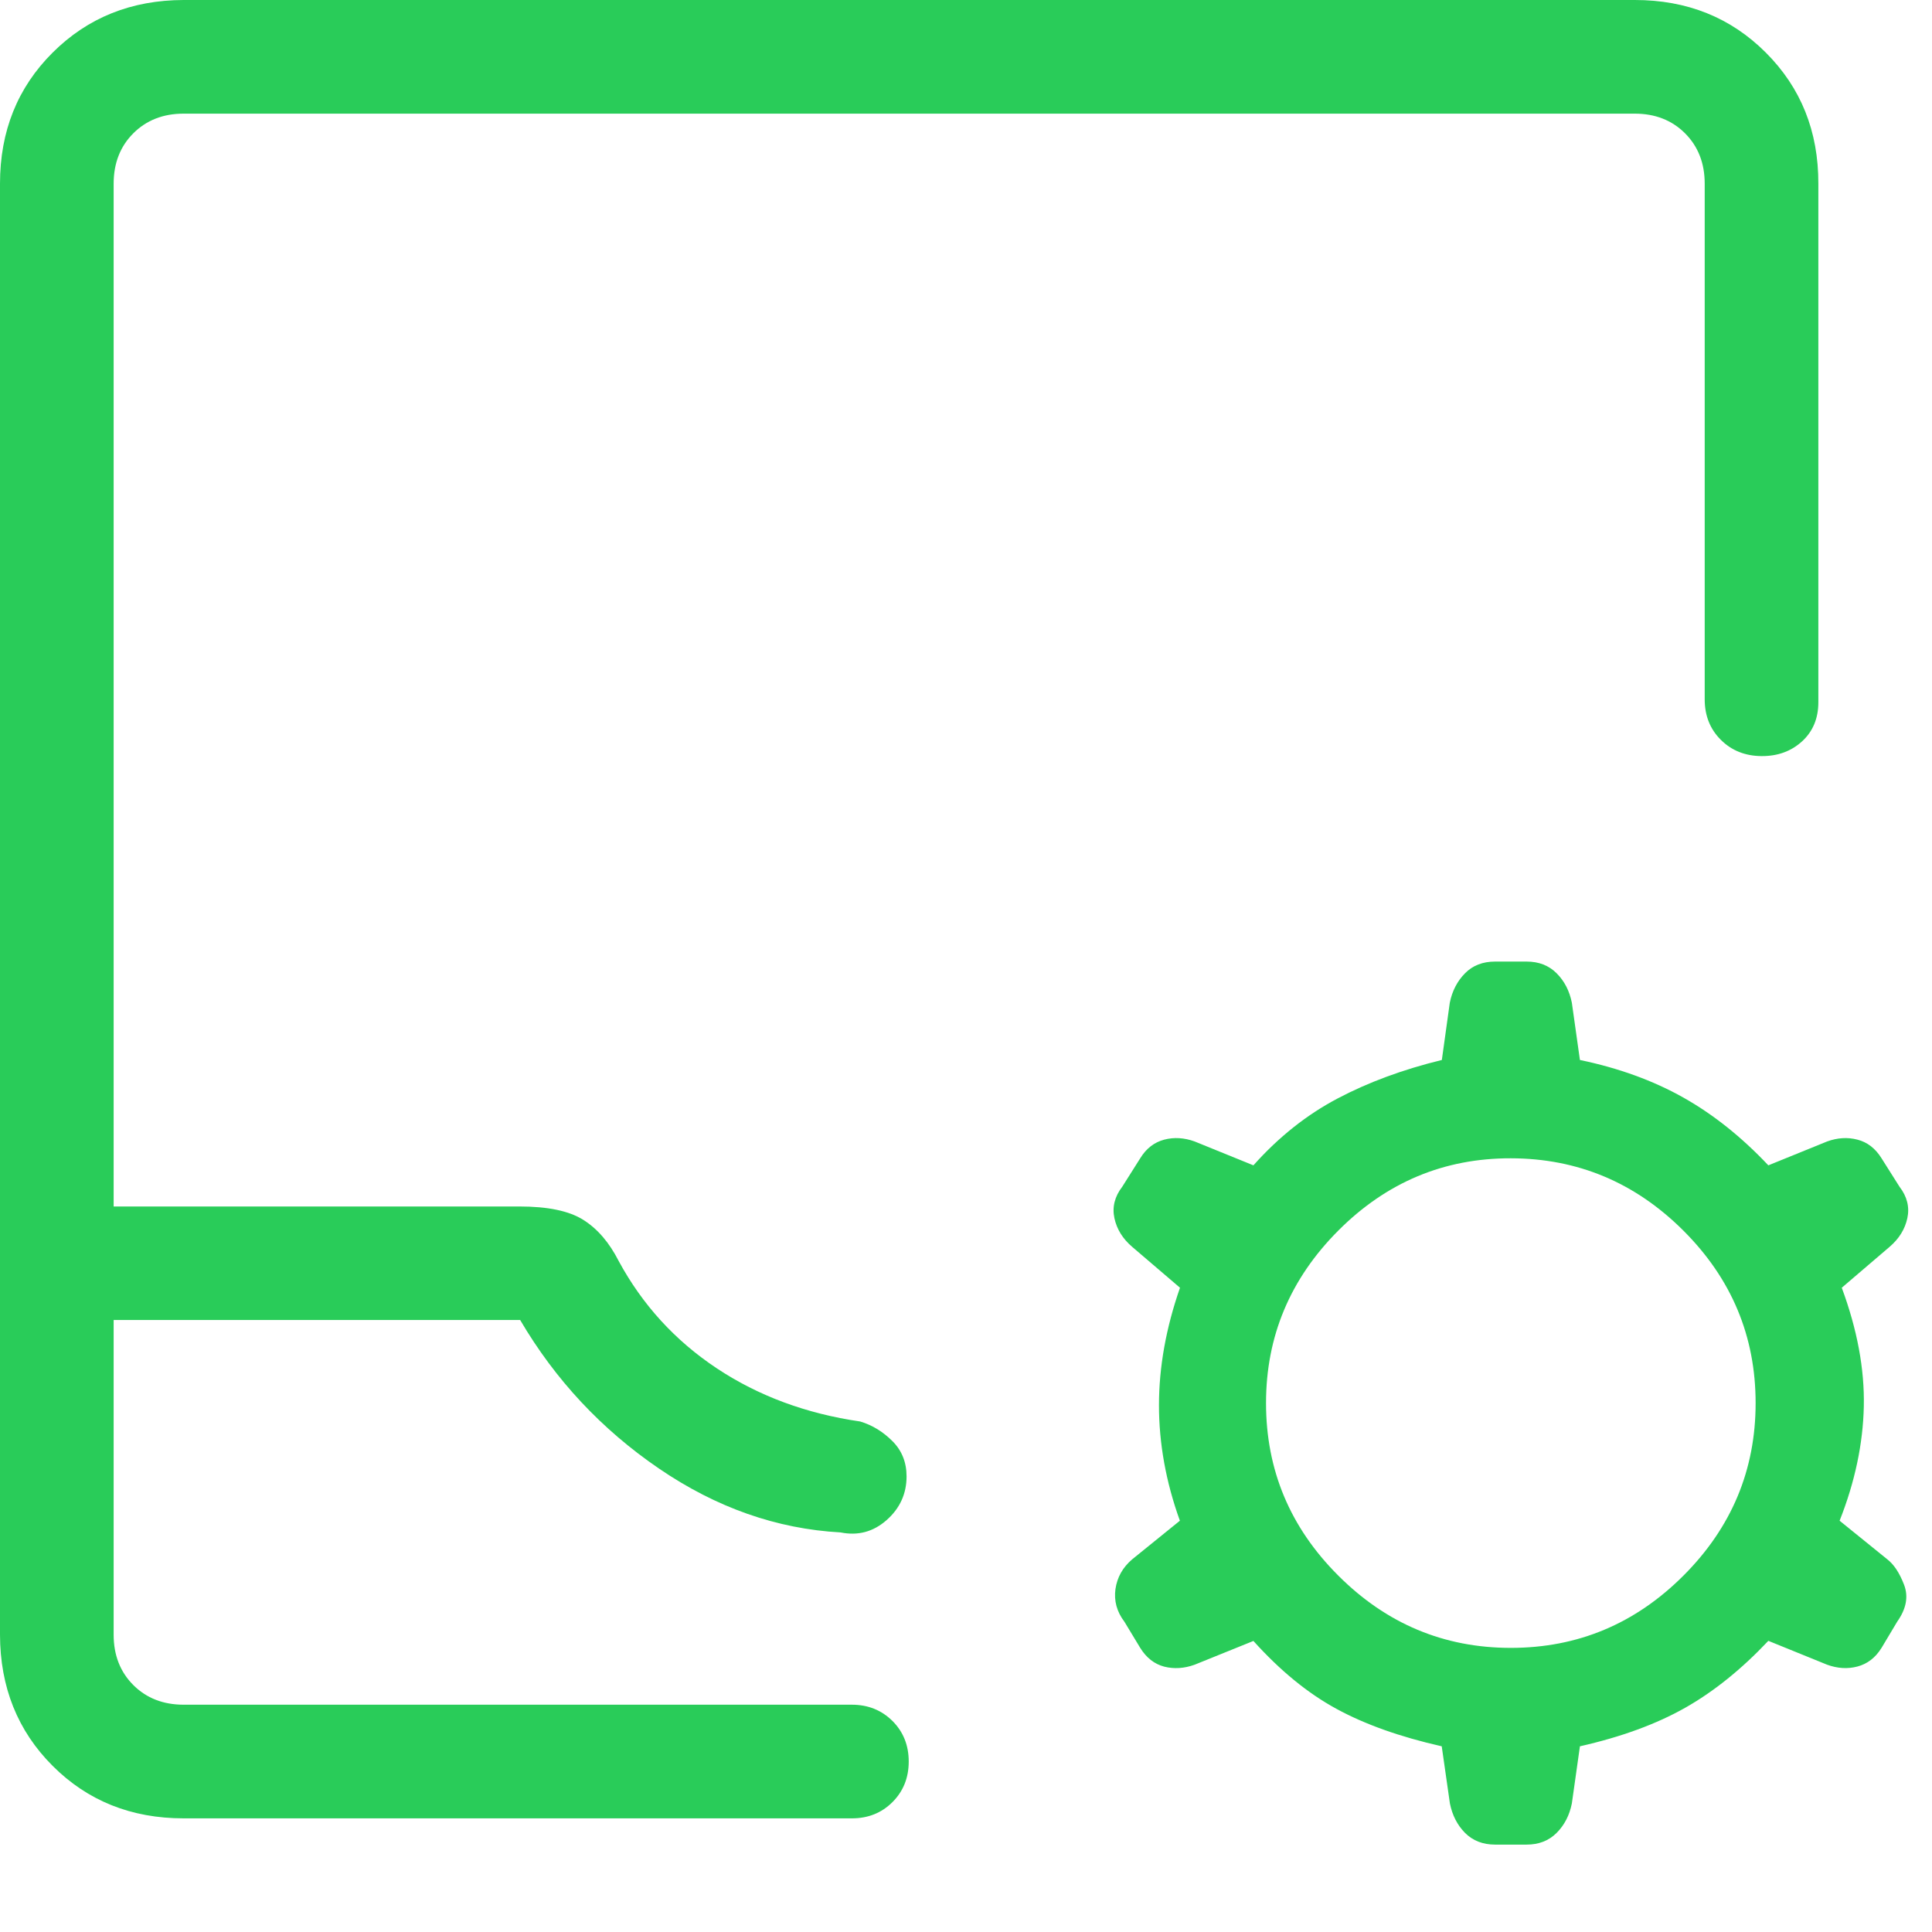 <svg width="17" height="17" viewBox="0 0 17 17" fill="none" xmlns="http://www.w3.org/2000/svg">
<path d="M1.616 16C1.155 16 0.771 15.846 0.463 15.538C0.155 15.23 0.001 14.845 0 14.384V1.616C0 1.155 0.154 0.771 0.463 0.463C0.772 0.155 1.156 0.001 1.616 0H14.385C14.845 0 15.229 0.154 15.538 0.463C15.847 0.772 16.001 1.156 16 1.616V6.179C16 6.321 15.952 6.436 15.857 6.523C15.762 6.61 15.643 6.654 15.5 6.653C15.357 6.652 15.238 6.605 15.143 6.511C15.048 6.417 15 6.298 15 6.154V1.616C15 1.436 14.942 1.288 14.827 1.173C14.712 1.058 14.564 1 14.385 1H1.615C1.436 1 1.288 1.058 1.173 1.173C1.058 1.288 1 1.436 1 1.616V10.616H4.57C4.821 10.616 5.008 10.655 5.133 10.734C5.258 10.813 5.361 10.933 5.444 11.096C5.653 11.482 5.941 11.797 6.307 12.04C6.673 12.283 7.094 12.439 7.569 12.508C7.676 12.54 7.77 12.598 7.853 12.681C7.936 12.764 7.977 12.868 7.977 12.991C7.977 13.144 7.918 13.273 7.801 13.376C7.684 13.479 7.549 13.515 7.396 13.484C6.835 13.453 6.302 13.266 5.797 12.921C5.292 12.576 4.886 12.141 4.577 11.615H1V14.385C1 14.564 1.058 14.712 1.173 14.827C1.288 14.942 1.436 15 1.616 15H7.496C7.638 15 7.757 15.048 7.853 15.143C7.948 15.238 7.996 15.357 7.996 15.5C7.996 15.643 7.948 15.762 7.853 15.857C7.758 15.952 7.639 16 7.496 16H1.616ZM1.616 15H1H8.056H1.616ZM12.686 15.366C12.319 15.283 12.01 15.173 11.759 15.036C11.507 14.899 11.264 14.7 11.029 14.439L10.512 14.648C10.421 14.681 10.331 14.687 10.244 14.665C10.157 14.642 10.087 14.587 10.033 14.5L9.894 14.27C9.827 14.182 9.801 14.086 9.815 13.983C9.83 13.879 9.879 13.792 9.962 13.721L10.382 13.381C10.259 13.04 10.198 12.701 10.198 12.365C10.198 12.029 10.26 11.684 10.383 11.331L9.962 10.971C9.879 10.9 9.827 10.816 9.806 10.719C9.785 10.622 9.808 10.529 9.875 10.442L10.033 10.192C10.086 10.105 10.157 10.051 10.244 10.028C10.331 10.005 10.421 10.011 10.512 10.044L11.029 10.254C11.251 10.005 11.498 9.809 11.769 9.666C12.04 9.523 12.346 9.41 12.687 9.327L12.757 8.823C12.778 8.719 12.823 8.633 12.891 8.564C12.959 8.495 13.047 8.461 13.156 8.461H13.433C13.54 8.461 13.628 8.495 13.697 8.564C13.766 8.633 13.81 8.719 13.831 8.823L13.902 9.327C14.243 9.398 14.546 9.508 14.811 9.657C15.076 9.806 15.325 10.005 15.56 10.254L16.077 10.044C16.168 10.011 16.257 10.005 16.344 10.028C16.431 10.05 16.502 10.105 16.556 10.192L16.714 10.442C16.781 10.529 16.804 10.622 16.783 10.719C16.762 10.816 16.71 10.9 16.627 10.971L16.206 11.331C16.342 11.698 16.407 12.046 16.4 12.375C16.393 12.704 16.322 13.04 16.187 13.381L16.607 13.721C16.665 13.766 16.714 13.84 16.754 13.944C16.794 14.048 16.774 14.156 16.694 14.269L16.556 14.5C16.502 14.587 16.431 14.641 16.344 14.664C16.257 14.687 16.168 14.681 16.077 14.648L15.56 14.438C15.325 14.687 15.082 14.883 14.83 15.026C14.578 15.169 14.269 15.283 13.902 15.366L13.831 15.869C13.81 15.973 13.766 16.059 13.697 16.128C13.628 16.197 13.54 16.231 13.433 16.231H13.156C13.048 16.231 12.96 16.197 12.891 16.128C12.823 16.059 12.779 15.973 12.758 15.869L12.686 15.366ZM13.294 14.5C13.883 14.5 14.389 14.288 14.813 13.864C15.236 13.441 15.448 12.935 15.448 12.346C15.448 11.757 15.236 11.251 14.812 10.828C14.388 10.405 13.882 10.193 13.294 10.192C12.706 10.191 12.2 10.403 11.776 10.828C11.352 11.253 11.14 11.759 11.14 12.346C11.14 12.935 11.352 13.441 11.776 13.864C12.2 14.288 12.706 14.5 13.294 14.5Z" fill="#29CC59"/>
</svg>
